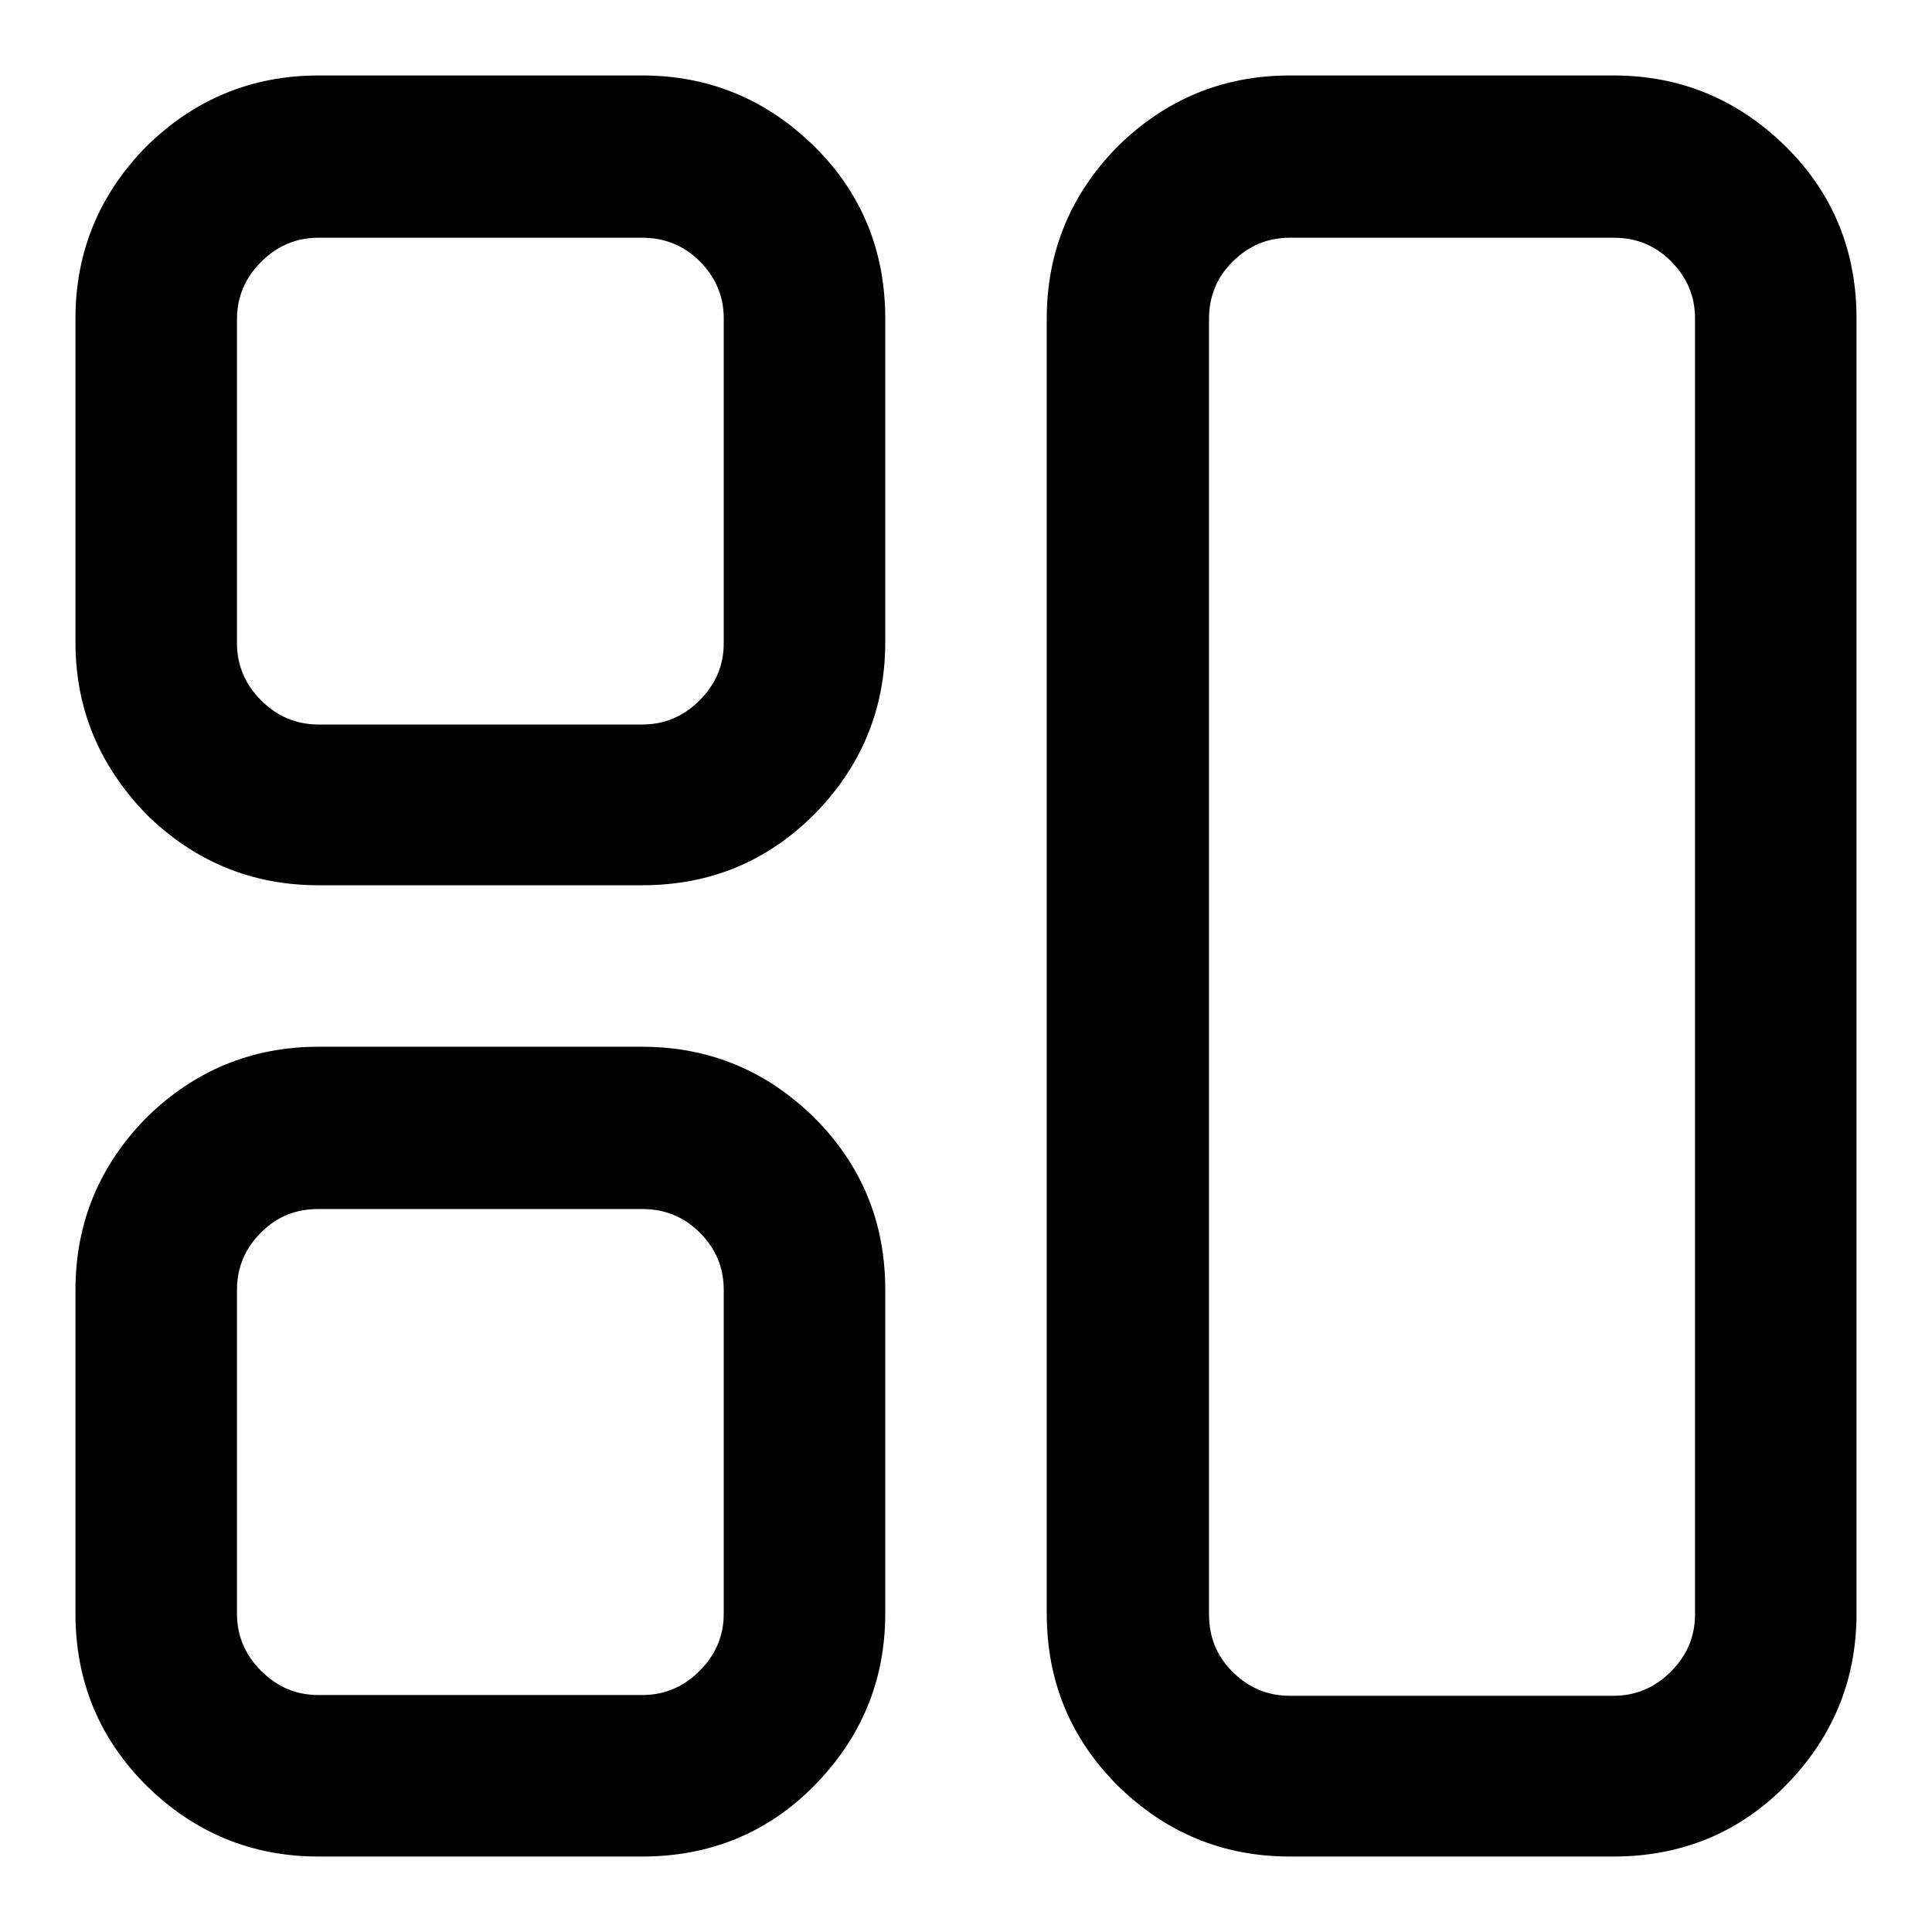 <?xml version="1.0" encoding="utf-8"?>
<!-- Svg Vector Icons : http://www.onlinewebfonts.com/icon -->
<!DOCTYPE svg PUBLIC "-//W3C//DTD SVG 1.1//EN" "http://www.w3.org/Graphics/SVG/1.1/DTD/svg11.dtd">
<svg version="1.1" xmlns="http://www.w3.org/2000/svg" xmlns:xlink="http://www.w3.org/1999/xlink" x="0px" y="0px" viewBox="0 0 256 256" enable-background="new 0 0 256 256" xml:space="preserve">
<g><g><path fill="#000000" d="M170.9,10h42.9c8.9,0,16.5,3.2,22.8,9.4s9.4,13.9,9.4,22.8v171.6c0,8.9-3.2,16.5-9.4,22.8s-13.9,9.4-22.8,9.4h-42.9c-8.9,0-16.5-3.2-22.8-9.4c-6.3-6.3-9.4-13.9-9.4-22.8V42.2c0-8.9,3.2-16.5,9.4-22.8C154.4,13.2,162,10,170.9,10L170.9,10z M42.2,138.7h42.9c8.9,0,16.5,3.2,22.8,9.4c6.3,6.3,9.4,13.9,9.4,22.8v42.9c0,8.9-3.2,16.5-9.4,22.8S94,246,85.1,246H42.2c-8.9,0-16.5-3.2-22.8-9.4c-6.3-6.3-9.4-13.9-9.4-22.8v-42.9c0-8.9,3.2-16.5,9.4-22.8C25.7,141.9,33.3,138.7,42.2,138.7L42.2,138.7z M85.1,160.2H42.2c-3,0-5.5,1-7.6,3.1c-2.1,2.1-3.2,4.6-3.2,7.6v42.9c0,3,1.1,5.5,3.2,7.6c2.1,2.1,4.6,3.2,7.6,3.2h42.9c3,0,5.5-1.1,7.6-3.2c2.1-2.1,3.2-4.6,3.2-7.6v-42.9c0-3-1.1-5.5-3.2-7.6C90.6,161.2,88,160.2,85.1,160.2z M42.2,10h42.9c8.9,0,16.5,3.2,22.8,9.4s9.4,13.9,9.4,22.8v42.9c0,8.9-3.2,16.5-9.4,22.8c-6.3,6.3-13.9,9.4-22.8,9.4H42.2c-8.9,0-16.5-3.2-22.8-9.4C13.2,101.5,10,94,10,85.1V42.2c0-8.9,3.2-16.5,9.4-22.8C25.7,13.2,33.3,10,42.2,10z M85.1,31.5H42.2c-3,0-5.5,1.1-7.6,3.2c-2.1,2.1-3.2,4.6-3.2,7.6v42.9c0,3,1.1,5.5,3.2,7.6c2.1,2.1,4.6,3.2,7.6,3.2h42.9c3,0,5.5-1.1,7.6-3.2c2.1-2.1,3.2-4.6,3.2-7.6V42.2c0-3-1.1-5.5-3.2-7.6C90.6,32.5,88,31.5,85.1,31.5z M213.8,31.5h-42.9c-3,0-5.5,1.1-7.6,3.2c-2.1,2.1-3.1,4.6-3.1,7.6v171.6c0,3,1,5.5,3.1,7.6c2.1,2.1,4.6,3.2,7.6,3.2h42.9c3,0,5.5-1.1,7.6-3.2s3.2-4.6,3.2-7.6V42.2c0-3-1.1-5.5-3.2-7.6C219.3,32.5,216.8,31.5,213.8,31.5z"/></g></g>
</svg>
